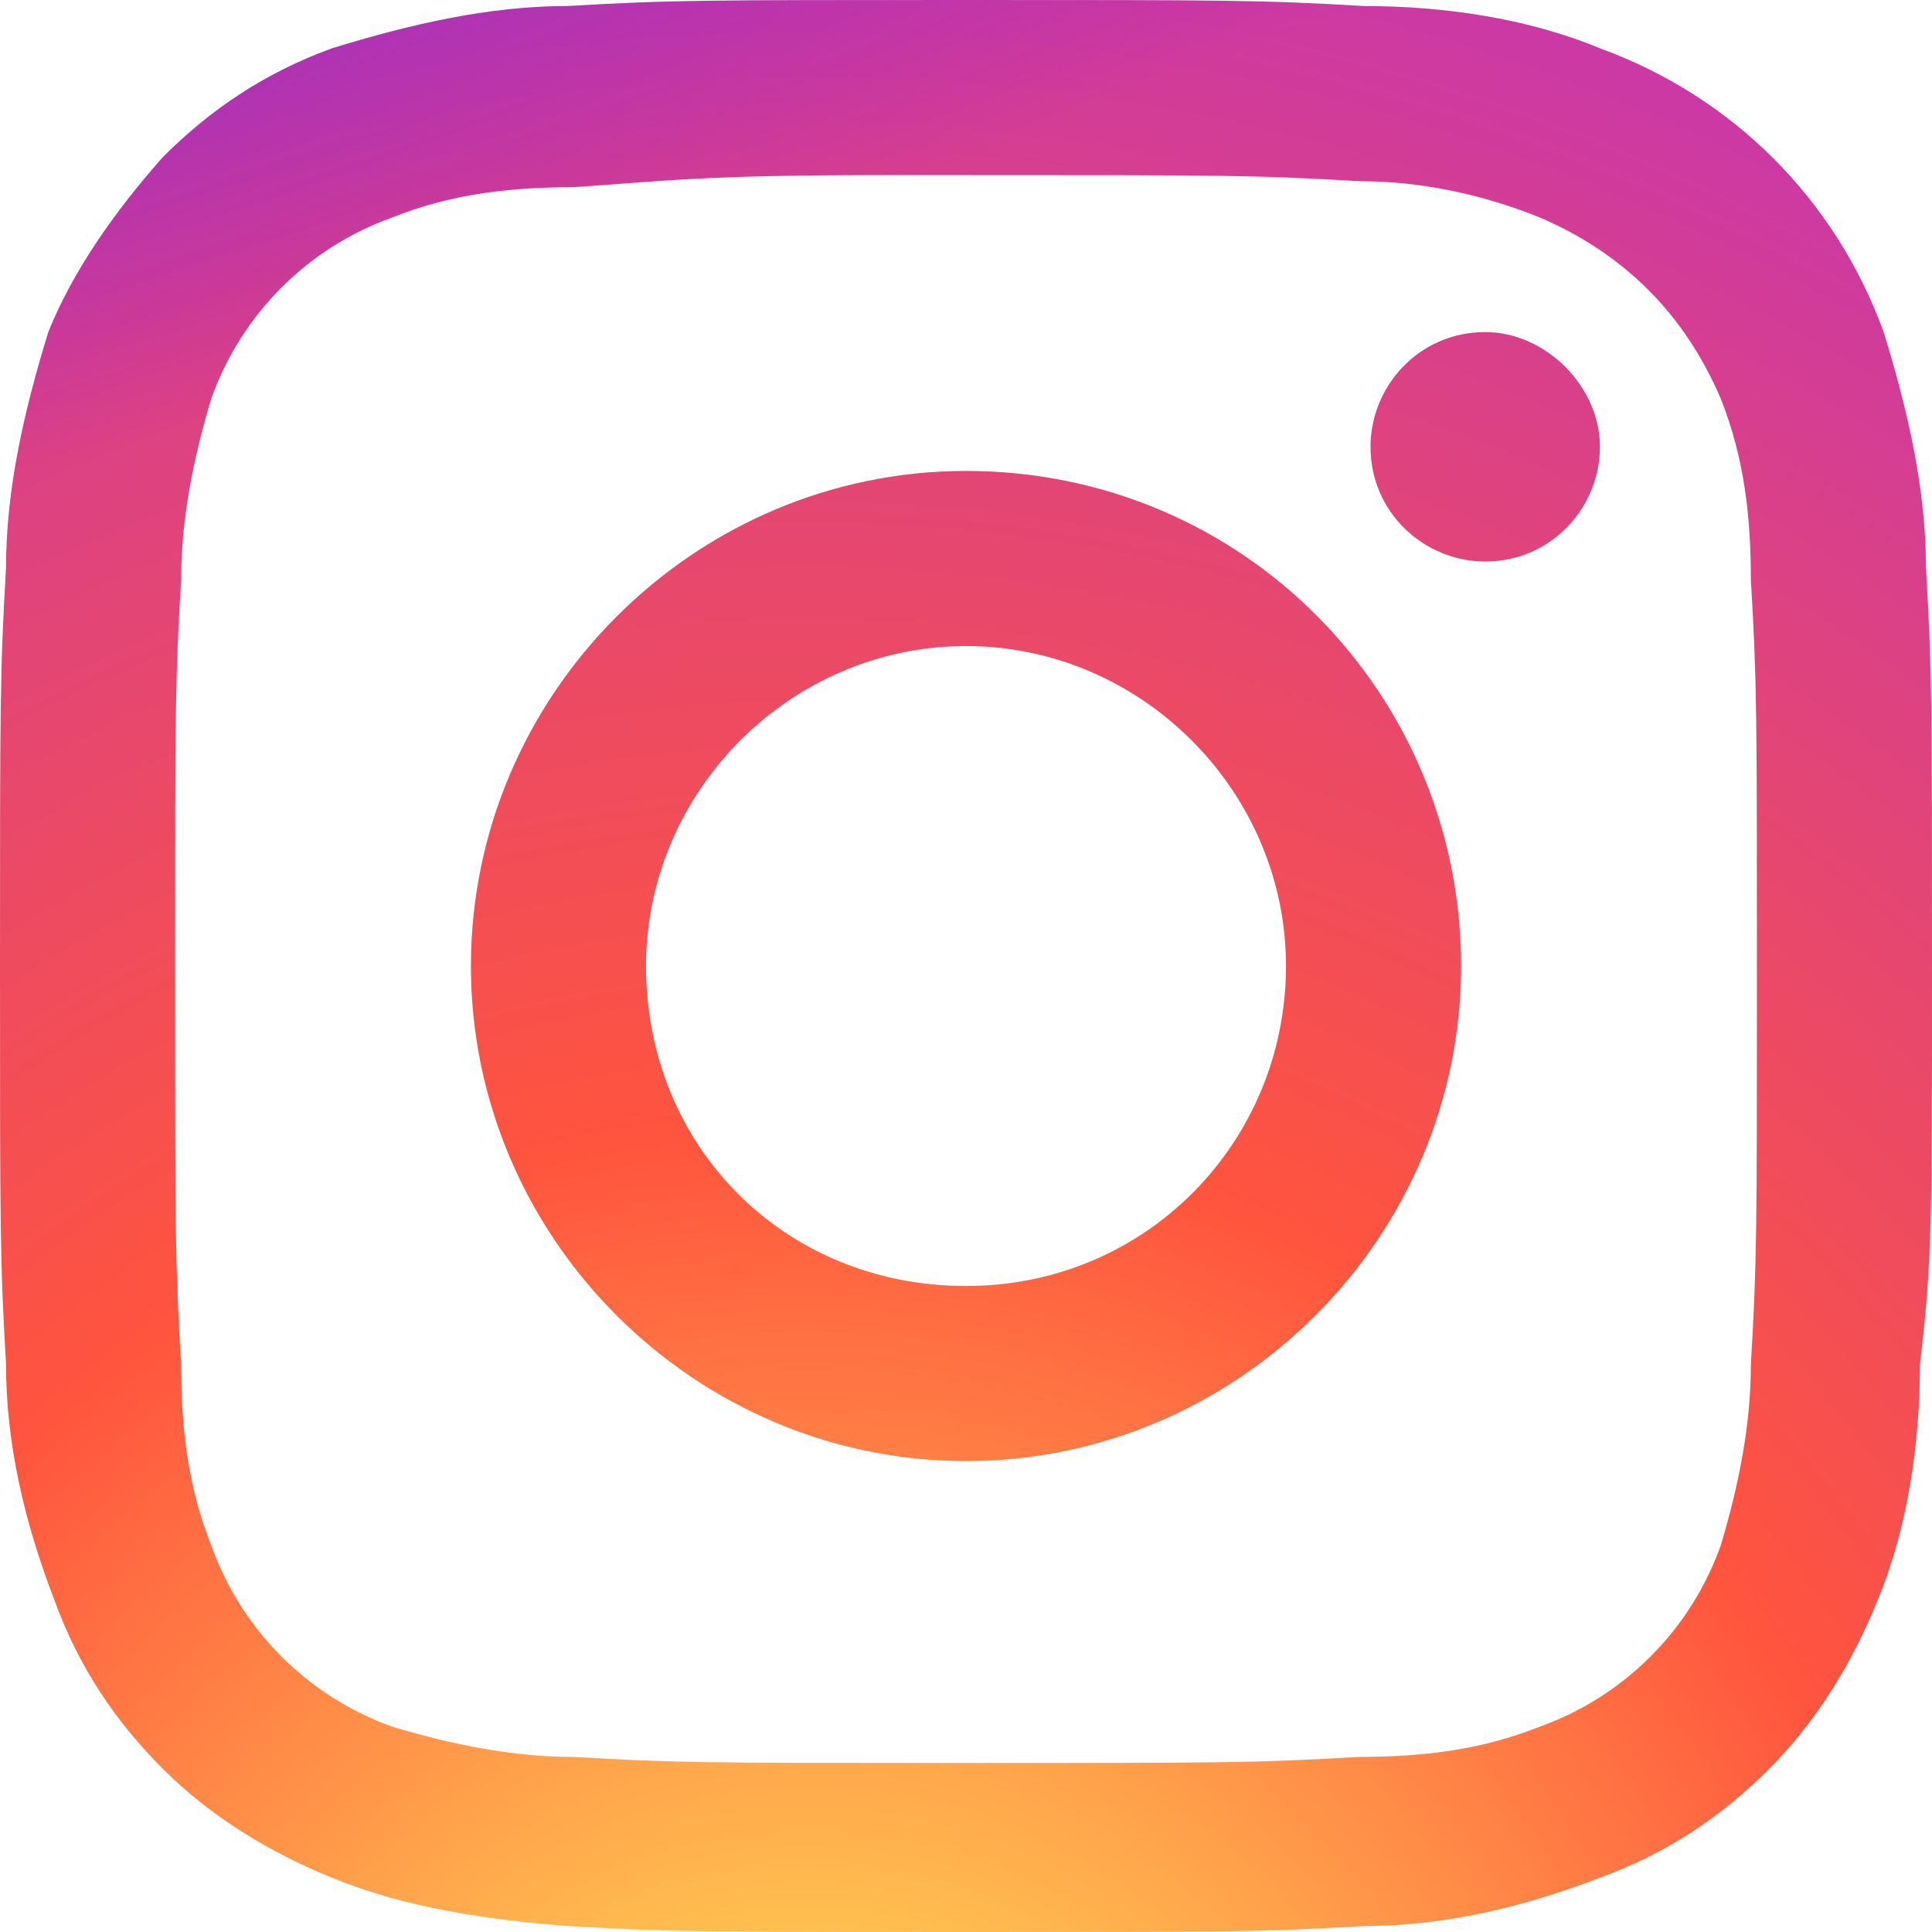 <?xml version="1.0" encoding="utf-8"?>
<!-- Generator: Adobe Illustrator 26.0.2, SVG Export Plug-In . SVG Version: 6.00 Build 0)  -->
<svg version="1.1" id="Capa_1" xmlns="http://www.w3.org/2000/svg" xmlns:xlink="http://www.w3.org/1999/xlink" x="0px" y="0px"
	 viewBox="0 0 32 32" style="enable-background:new 0 0 32 32;" xml:space="preserve">
<style type="text/css">
	.st0{clip-path:url(#SVGID_00000103259874715515960840000008000625771570072751_);}
	.st1{fill:url(#SVGID_00000057846983159577719990000012148356408818267532_);}
	.st2{fill:url(#SVGID_00000116198340565176911140000017576731055805593996_);}
</style>
<g>
	<defs>
		<path id="SVGID_1_" d="M16,0c-4.3,0-4.9,0-6.6,0.1c-1.3,0-2.6,0.3-3.9,0.7c-1.1,0.4-2,1-2.8,1.8C1.9,3.5,1.2,4.5,0.8,5.5
			C0.4,6.8,0.1,8.1,0.1,9.4C0,11.1,0,11.7,0,16s0,4.9,0.1,6.6c0,1.3,0.3,2.6,0.8,3.9c0.4,1.1,1,2,1.8,2.8c0.8,0.8,1.8,1.4,2.8,1.8
			c1.2,0.5,2.6,0.7,3.9,0.8C11.1,32,11.6,32,16,32s4.9,0,6.6-0.1c1.3,0,2.6-0.3,3.9-0.8c1.1-0.4,2-1,2.8-1.8
			c0.8-0.8,1.4-1.8,1.8-2.8c0.5-1.2,0.7-2.6,0.7-3.9C32,20.9,32,20.3,32,16s0-4.9-0.1-6.6c0-1.3-0.3-2.6-0.7-3.9
			c-0.8-2.2-2.5-3.9-4.7-4.7c-1.2-0.5-2.6-0.7-3.9-0.7C20.9,0,20.3,0,16,0L16,0z M14.6,2.9H16c4.3,0,4.8,0,6.5,0.1c1,0,2,0.2,3,0.6
			c0.7,0.3,1.3,0.7,1.8,1.2c0.5,0.5,0.9,1.1,1.2,1.8c0.4,1,0.5,2,0.5,3c0.1,1.7,0.1,2.2,0.1,6.5s0,4.8-0.1,6.5c0,1-0.2,2-0.5,3
			c-0.5,1.4-1.6,2.5-3,3c-1,0.4-2,0.5-3,0.5c-1.7,0.1-2.2,0.1-6.5,0.1s-4.8,0-6.5-0.1c-1,0-2-0.2-3-0.5c-1.4-0.5-2.5-1.6-3-3
			c-0.4-1-0.5-2-0.5-3c-0.1-1.7-0.1-2.2-0.1-6.5s0-4.8,0.1-6.5c0-1,0.2-2,0.5-3c0.5-1.4,1.6-2.5,3-3c1-0.4,2-0.5,3-0.5
			C11,3,11.6,2.9,14.6,2.9L14.6,2.9z M24.6,5.5c-1.1,0-1.9,0.9-1.9,1.9c0,1.1,0.9,1.9,1.9,1.9c1.1,0,1.9-0.9,1.9-1.9l0,0
			C26.5,6.4,25.6,5.5,24.6,5.5z M16,7.8c-4.5,0-8.2,3.7-8.2,8.2c0,4.5,3.7,8.2,8.2,8.2s8.2-3.7,8.2-8.2c0,0,0,0,0,0
			C24.2,11.5,20.6,7.8,16,7.8z M16,10.7c2.9,0,5.3,2.4,5.3,5.3S19,21.3,16,21.3S10.7,19,10.7,16l0,0C10.7,13.1,13.1,10.7,16,10.7
			L16,10.7z"/>
	</defs>
	<clipPath id="SVGID_00000052791809799613227660000017182306263658194351_">
		<use xlink:href="#SVGID_1_"  style="overflow:visible;"/>
	</clipPath>
	<g style="clip-path:url(#SVGID_00000052791809799613227660000017182306263658194351_);">
		
			<radialGradient id="SVGID_00000062900492882843982440000014522041835008500144_" cx="-946.224" cy="-1366.911" r="21.66" gradientTransform="matrix(0 -1.98 1.84 0 2528.494 -1833.463)" gradientUnits="userSpaceOnUse">
			<stop  offset="0" style="stop-color:#FFDD55"/>
			<stop  offset="0.1" style="stop-color:#FFDD55"/>
			<stop  offset="0.5" style="stop-color:#FF543E"/>
			<stop  offset="1" style="stop-color:#C837AB"/>
		</radialGradient>
		<path style="fill:url(#SVGID_00000062900492882843982440000014522041835008500144_);" d="M16-5.7c-9,0-11.7,0-12.2,0.1
			C2.3-5.6,0.9-5.2-0.5-4.5C-1.4-4.1-2.2-3.5-3-2.7c-1.4,1.4-2.3,3.3-2.5,5.3c-0.2,1-0.2,1.2-0.2,6.4v7c0,9,0,11.7,0.1,12.2
			c0.1,1.4,0.4,2.9,1,4.2c1.2,2.4,3.3,4.2,5.9,4.8c1,0.2,2.1,0.4,3.2,0.4c0.5,0,6,0,11.5,0s10.9,0,11.5,0c1.1,0,2.2-0.2,3.3-0.4
			c2.6-0.7,4.8-2.4,5.9-4.9c0.6-1.3,0.9-2.7,1-4.1c0-0.4,0-6.3,0-12.3s0-11.9,0-12.3c0-1.4-0.4-2.8-1-4.1c-0.4-0.9-1-1.8-1.8-2.5
			c-1.4-1.4-3.3-2.3-5.3-2.5c-1-0.1-1.2-0.2-6.4-0.2L16-5.7z"/>
		
			<radialGradient id="SVGID_00000173145734481051523450000004039669704398955965_" cx="3462.091" cy="-1818.688" r="21.66" gradientTransform="matrix(0.17 0.87 -3.58 0.72 -7129.209 -1707.053)" gradientUnits="userSpaceOnUse">
			<stop  offset="0" style="stop-color:#3771C8"/>
			<stop  offset="0.13" style="stop-color:#3771C8"/>
			<stop  offset="1" style="stop-color:#6600FF;stop-opacity:0"/>
		</radialGradient>
		<path style="fill:url(#SVGID_00000173145734481051523450000004039669704398955965_);" d="M16-5.7c-9,0-11.7,0-12.2,0.1
			C2.3-5.6,0.9-5.2-0.5-4.5C-1.4-4.1-2.2-3.5-3-2.7c-1.4,1.4-2.3,3.3-2.5,5.3c-0.2,1-0.2,1.2-0.2,6.4v7c0,9,0,11.7,0.1,12.2
			c0.1,1.4,0.4,2.9,1,4.2c1.2,2.4,3.3,4.2,5.9,4.8c1,0.2,2.1,0.4,3.2,0.4c0.5,0,6,0,11.5,0s10.9,0,11.5,0c1.1,0,2.2-0.2,3.3-0.4
			c2.6-0.7,4.8-2.4,5.9-4.9c0.6-1.3,0.9-2.7,1-4.1c0-0.4,0-6.3,0-12.3s0-11.9,0-12.3c0-1.4-0.4-2.8-1-4.1c-0.4-0.9-1-1.8-1.8-2.5
			c-1.4-1.4-3.3-2.3-5.3-2.5c-1-0.1-1.2-0.2-6.4-0.2L16-5.7z"/>
	</g>
</g>
</svg>
